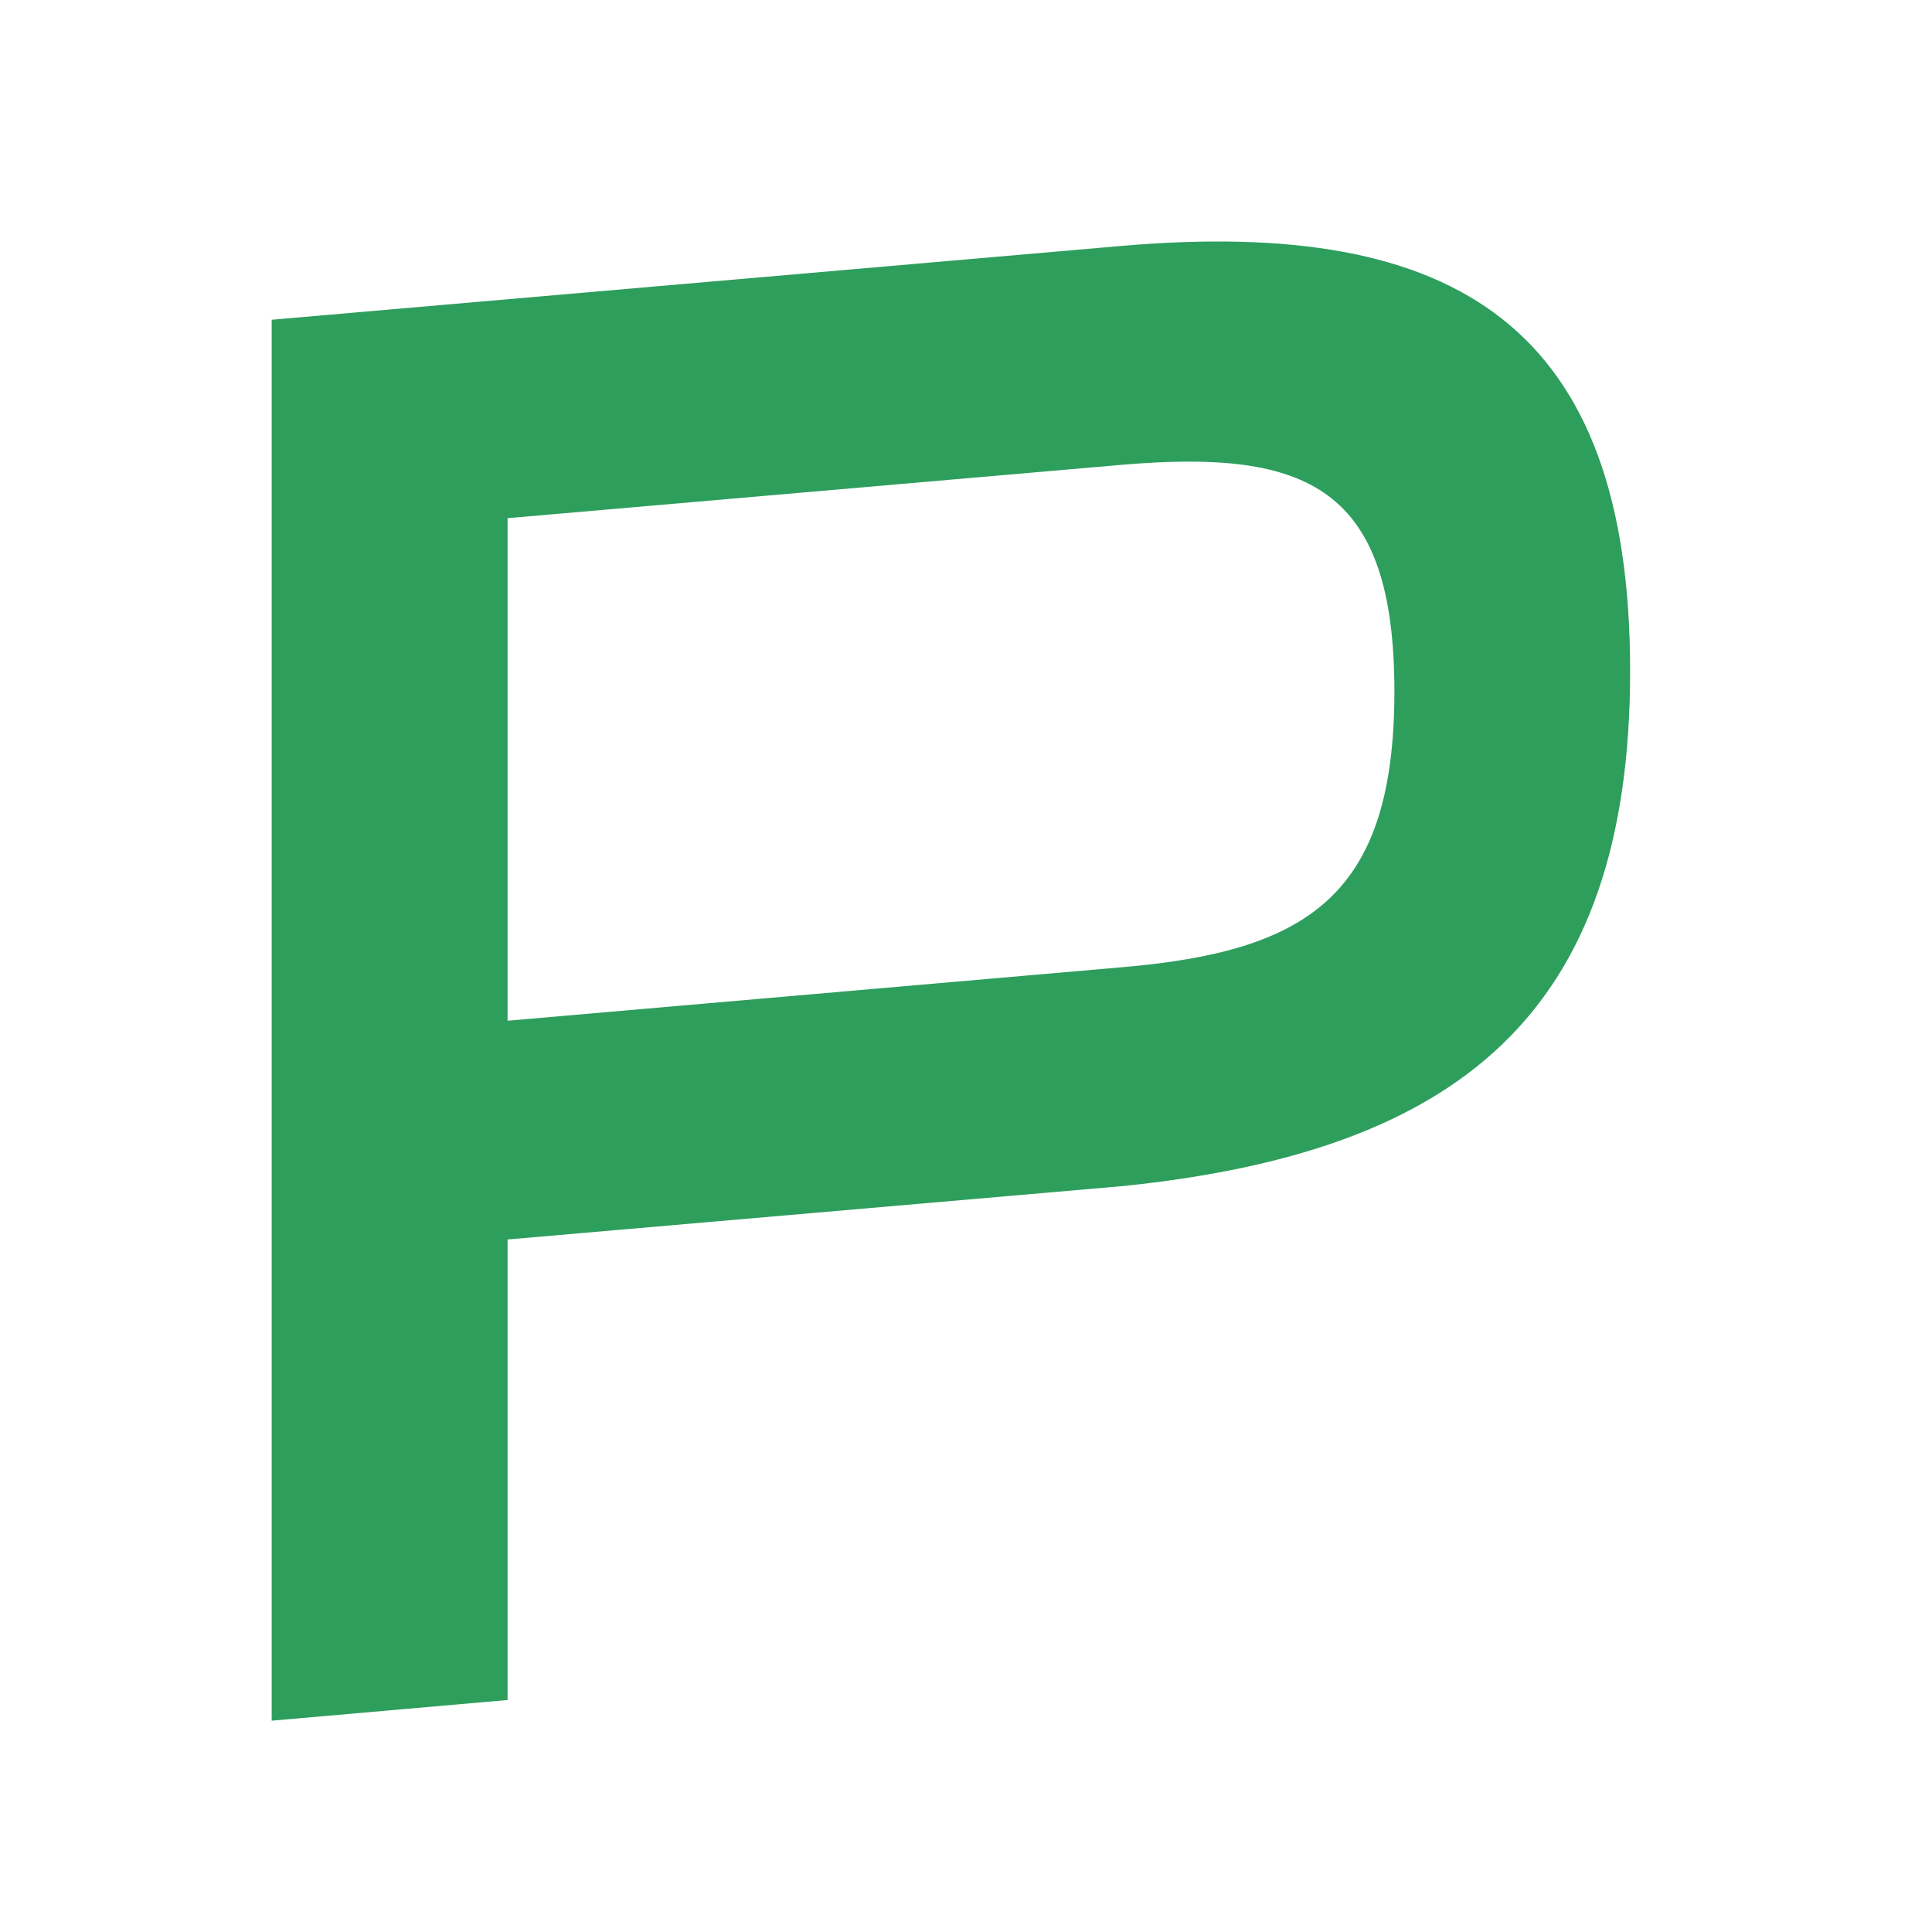 <svg width="64" height="64" viewBox="0 0 64 64" fill="none" xmlns="http://www.w3.org/2000/svg">
<path d="M37.2 8.142C48.304 7.198 54 10.857 54 22.226C54 33.596 48.304 38.147 37.2 39.29L16.814 41.06V56.315L9 57V10.592L37.2 8.142ZM16.814 33.813L37.2 32.038C43.312 31.509 46.191 29.677 46.191 22.906C46.191 16.136 43.322 14.88 37.2 15.394L16.814 17.165V33.813Z" fill="#2E9E5D"/>
</svg>
